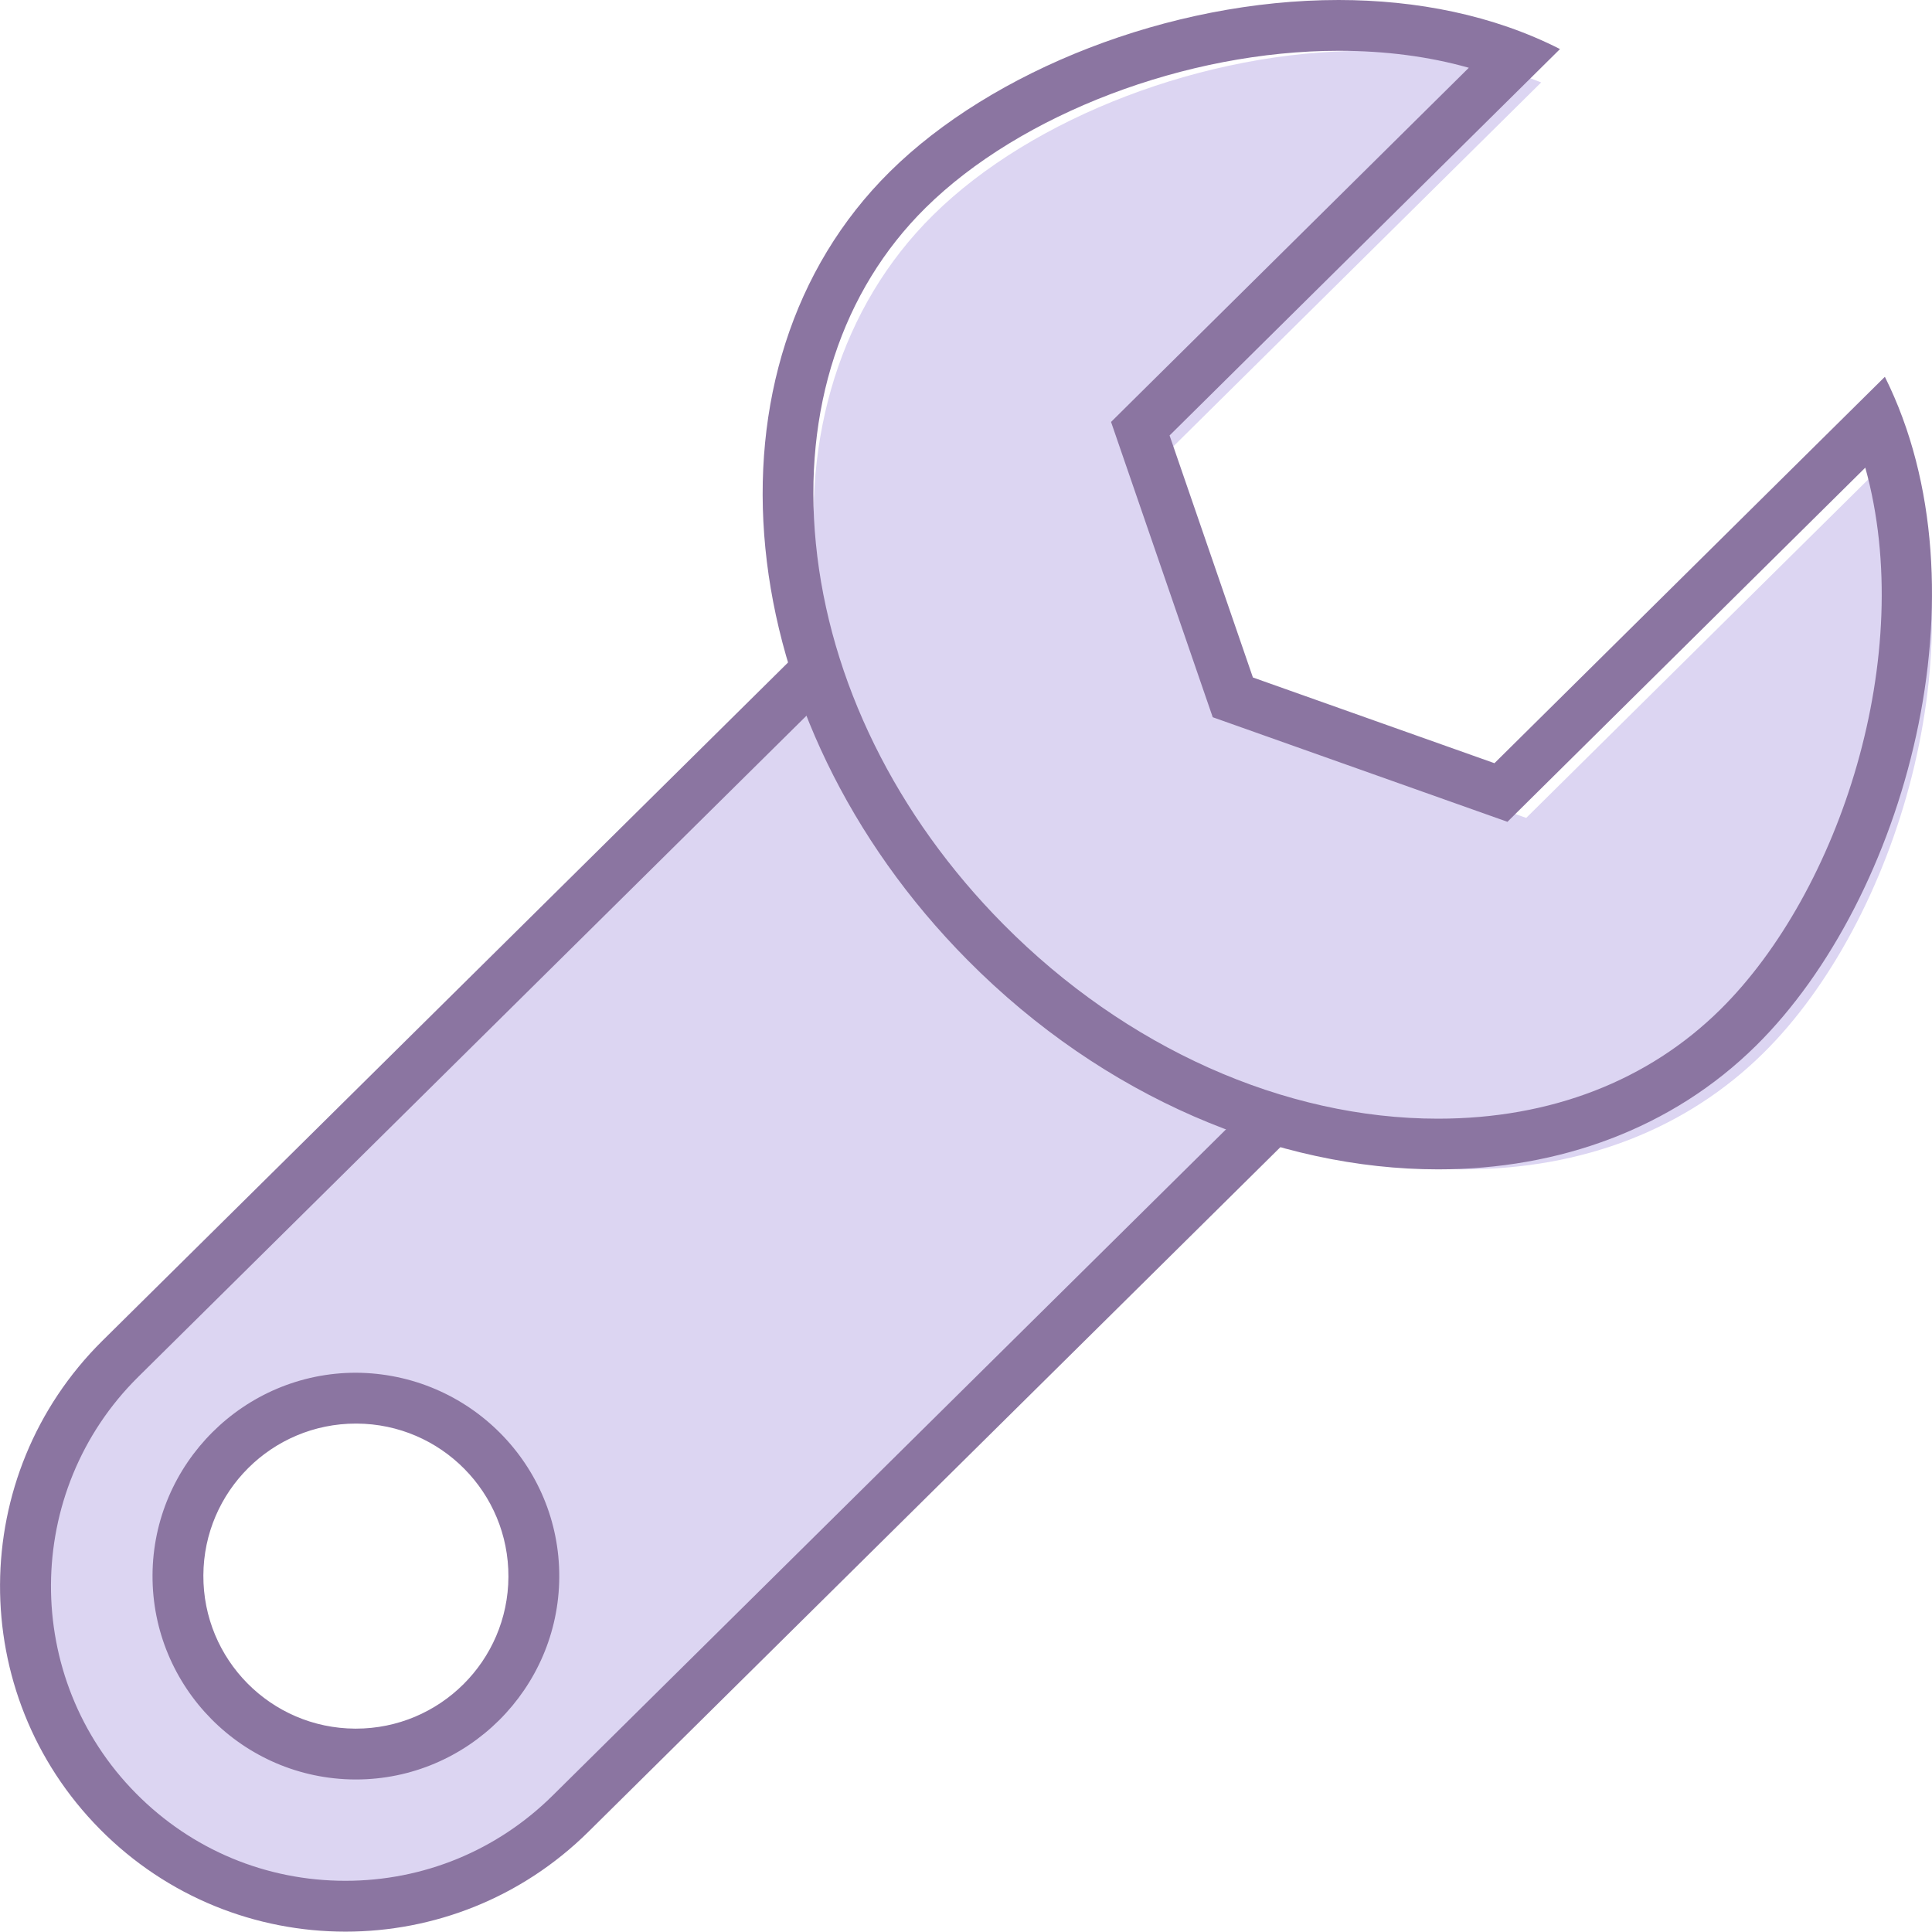 <?xml version="1.0" encoding="UTF-8"?>
<svg width="38px" height="38px" viewBox="0 0 38 38" version="1.1" xmlns="http://www.w3.org/2000/svg" xmlns:xlink="http://www.w3.org/1999/xlink">
    <!-- Generator: Sketch 44.1 (41455) - http://www.bohemiancoding.com/sketch -->
    <title>icon-support</title>
    <desc>Created with Sketch.</desc>
    <defs></defs>
    <g id="Components" stroke="none" stroke-width="1" fill="none" fill-rule="evenodd">
        <g id="icon-support" fill-rule="nonzero">
            <g id="Group" transform="translate(0, 11)">
                <path d="M6.794,26.493 C5.101,26.493 3.513,25.83 2.321,24.627 C-0.12,22.161 -0.101,18.168 2.365,15.727 L17.435,0.818 L26.292,9.763 L11.222,24.672 C10.036,25.846 8.463,26.493 6.794,26.493 L6.794,26.493 Z M6.999,16.5 C5.079,16.5 3.509,18.062 3.5,19.983 C3.491,21.913 5.054,23.49 6.982,23.5 C8.92,23.5 10.491,21.938 10.5,20.017 C10.509,18.087 8.946,16.51 7.018,16.5 L6.999,16.5 L6.999,16.5 Z" id="Shape" fill="#DCD5F2"></path>
                <path d="M17.432,1.524 L25.585,9.758 L10.87,24.316 C9.778,25.397 8.33,25.993 6.794,25.993 C5.235,25.993 3.773,25.383 2.677,24.276 C0.429,22.006 0.447,18.33 2.717,16.083 L17.432,1.524 L17.432,1.524 Z M6.998,24 L7,24 C9.195,24 10.989,22.214 11,20.02 C11.011,17.814 9.225,16.011 7,16 C4.805,16 3.011,17.786 3,19.98 C2.989,22.186 4.775,23.989 6.981,24 L6.998,24 L6.998,24 Z M17.44,0.111 L2.014,15.371 C-0.652,18.011 -0.673,22.313 1.967,24.979 C3.295,26.321 5.045,26.993 6.795,26.993 C8.523,26.993 10.25,26.338 11.575,25.027 L27,9.766 L17.44,0.111 L17.44,0.111 Z M7,23 C6.995,23 6.99,23 6.985,23 C5.328,22.992 3.992,21.642 4,19.985 C4.008,18.333 5.35,17 7,17 C7.005,17 7.01,17 7.015,17 C8.672,17.008 10.008,18.358 10,20.015 C9.992,21.666 8.65,23 7,23 L7,23 Z" id="Shape" fill="#8B75A1"></path>
            </g>
            <g id="Group" transform="translate(15, 0)">
                <path d="M13.781,23 C10.627,23 7.383,21.554 4.883,19.032 C0.38,14.489 -0.307,7.85 3.351,4.232 C5.306,2.298 8.711,1 11.826,1 C13.108,1 14.278,1.209 15.313,1.621 L7.925,8.932 L9.745,14.216 L15.019,16.087 L22.405,8.777 C23.946,12.747 22.302,18.123 19.687,20.709 C18.171,22.208 16.129,23 13.781,23 L13.781,23 Z" id="Shape" fill="#DCD5F2"></path>
                <path d="M11.328,0.999 C12.248,0.999 13.105,1.111 13.89,1.333 L7.299,7.857 L6.853,8.299 L7.057,8.892 L8.696,13.652 L8.853,14.107 L9.307,14.268 L14.058,15.954 L14.65,16.164 L15.096,15.722 L21.688,9.198 C22.712,12.888 21.18,17.54 18.837,19.856 C17.416,21.261 15.496,22.003 13.283,22.003 C10.26,22.003 7.146,20.611 4.739,18.183 C2.624,16.05 1.313,13.387 1.047,10.687 C0.788,8.063 1.554,5.719 3.204,4.088 C5.073,2.24 8.337,0.999 11.328,0.999 L11.328,0.999 Z M11.329,0 C7.995,0 4.51,1.391 2.502,3.377 C-1.359,7.195 -0.675,14.138 4.031,18.884 C6.716,21.593 10.131,23 13.285,23 C15.659,23 17.884,22.203 19.542,20.564 C22.475,17.663 24.156,11.584 22.073,7.411 L14.394,15.011 L9.643,13.325 L8.004,8.565 L15.683,0.965 C14.37,0.297 12.865,0.001 11.329,0 L11.329,0 Z" id="Shape" fill="#8B75A1"></path>
            </g>
        </g>
    </g>
</svg>
